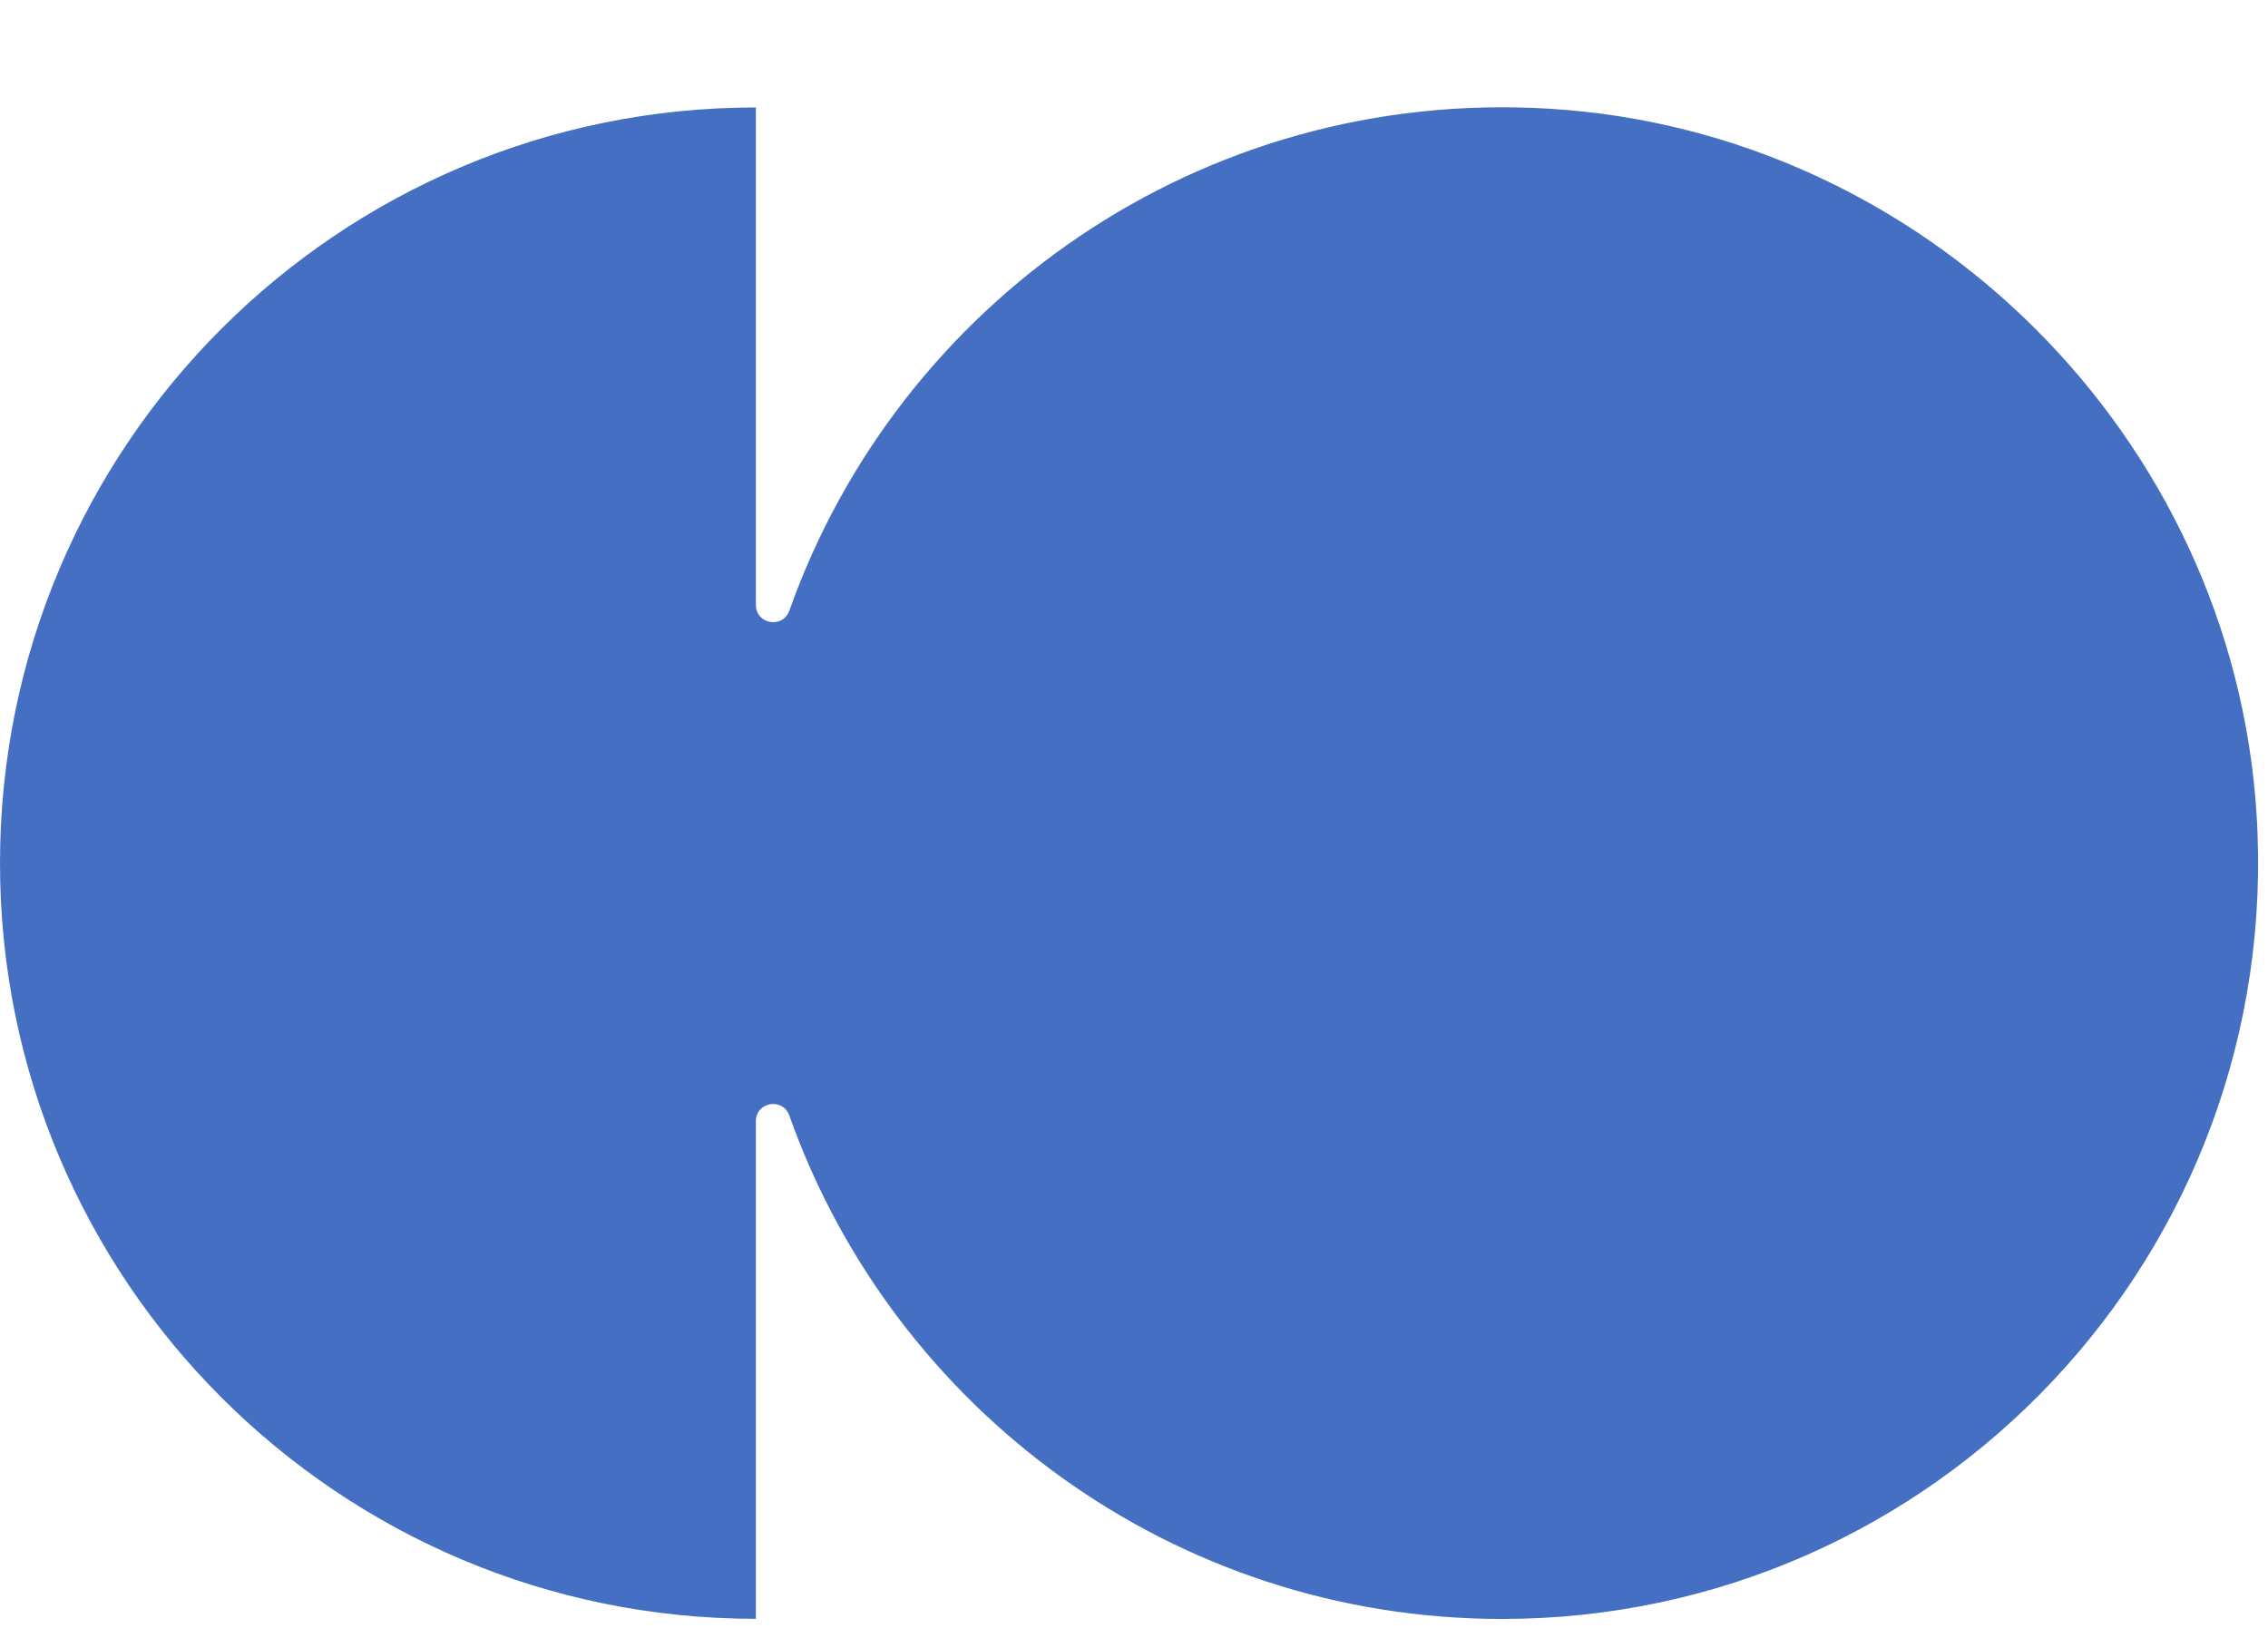 <svg width="18" height="13" viewBox="0 0 18 13" fill="none" xmlns="http://www.w3.org/2000/svg">
<path id="ico-tag-co" d="M12.295 0.863C9.525 0.695 7.129 2.409 6.265 4.847C6.213 4.993 5.999 4.956 5.999 4.802V0.853C2.686 0.853 0 3.539 0 6.852C0 10.165 2.686 12.851 5.999 12.851V8.902C5.999 8.746 6.213 8.71 6.265 8.857C7.09 11.184 9.311 12.852 11.921 12.852C15.365 12.852 18.131 9.95 17.909 6.459C17.718 3.47 15.284 1.043 12.295 0.863Z" fill="#446FC2" />
</svg>
